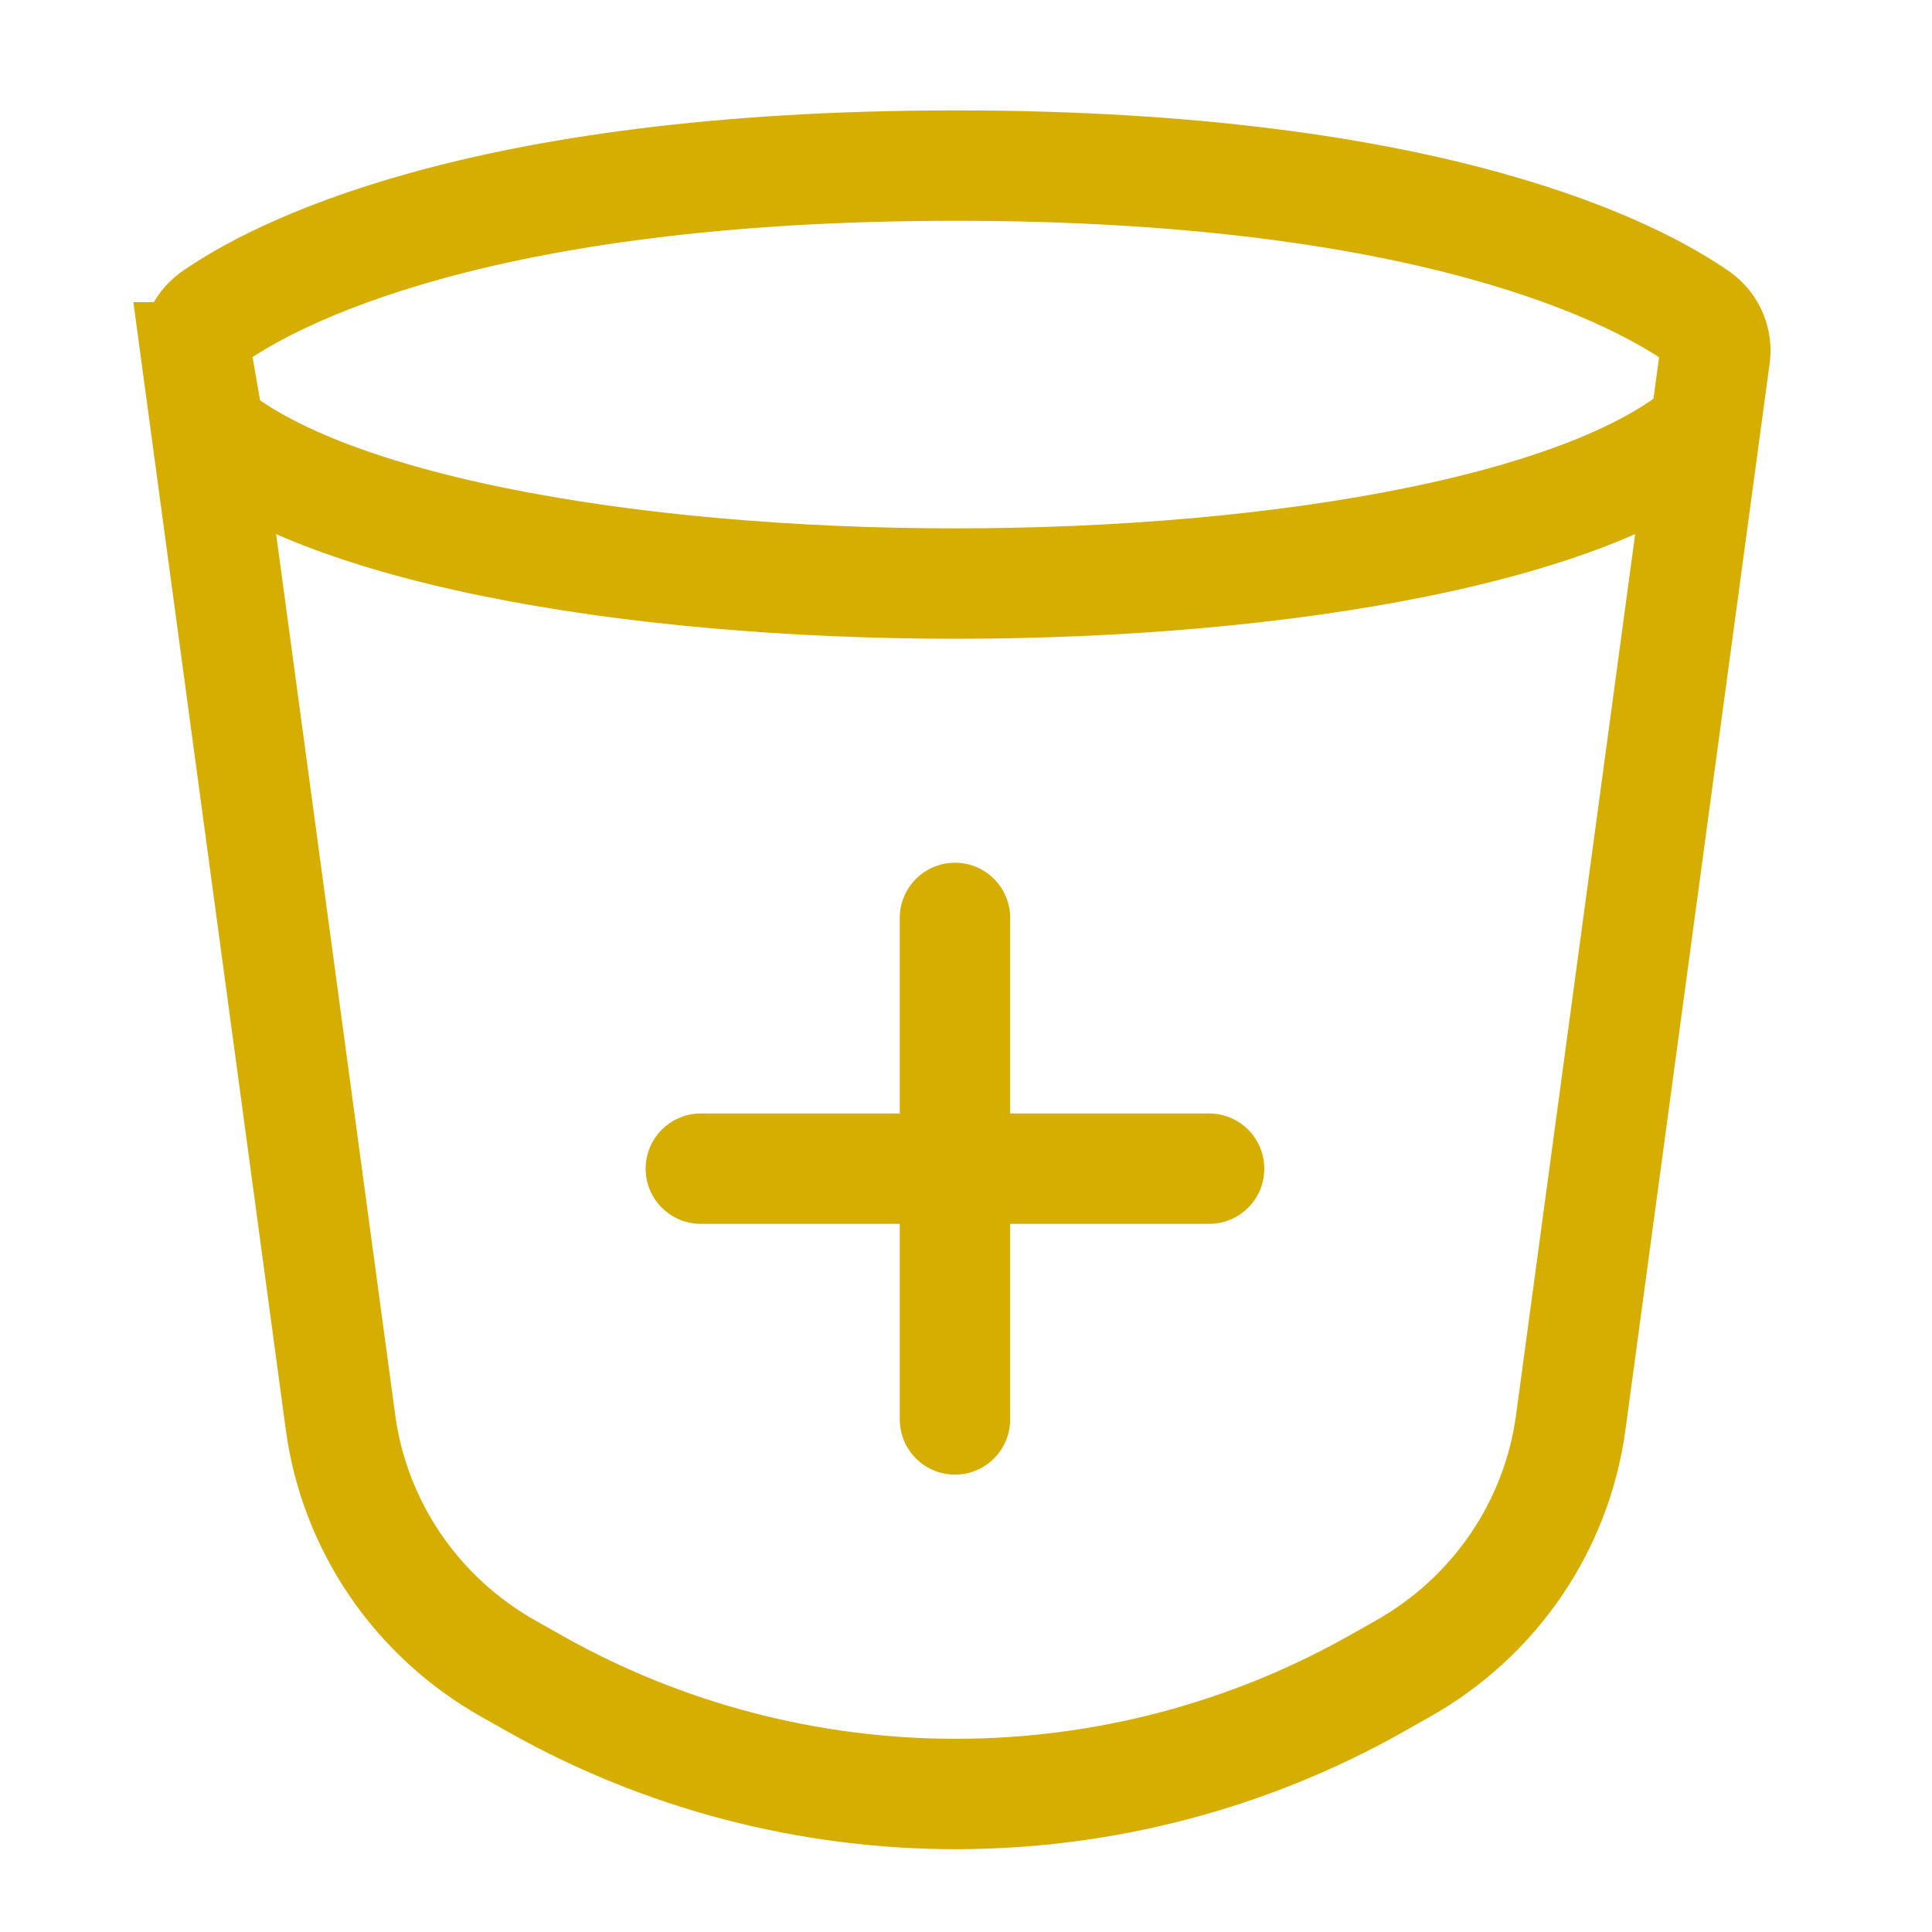 <svg width="70" height="70" viewBox="0 0 70 70" fill="none" xmlns="http://www.w3.org/2000/svg">
<path d="M25.393 42.343H34.6M43.808 42.343H34.6M34.6 42.343V33.258M34.6 42.343V51.428" stroke="#D6AE01" stroke-width="4" stroke-linecap="round" stroke-linejoin="round"/>
<path d="M7.124 12.947C7.077 12.675 7.107 12.397 7.211 12.141C7.314 11.885 7.487 11.662 7.71 11.496C9.846 9.997 17.173 6 34.625 6C52.077 6 59.403 9.997 61.539 11.496C61.763 11.662 61.937 11.884 62.04 12.14C62.144 12.396 62.175 12.675 62.129 12.947L56.911 51.541C56.661 53.388 55.983 55.153 54.929 56.7C53.875 58.246 52.474 59.532 50.834 60.456L49.852 61.011C45.214 63.625 39.966 65 34.625 65C29.284 65 24.035 63.625 19.398 61.011L18.416 60.456C16.776 59.532 15.375 58.246 14.32 56.7C13.267 55.153 12.588 53.388 12.338 51.541L7.121 12.947H7.124Z" stroke="#D6AE01" stroke-width="4"/>
<path d="M7 15.086C14.891 23.163 54.356 23.163 62.248 15.086" stroke="#D6AE01" stroke-width="4"/>
</svg>
